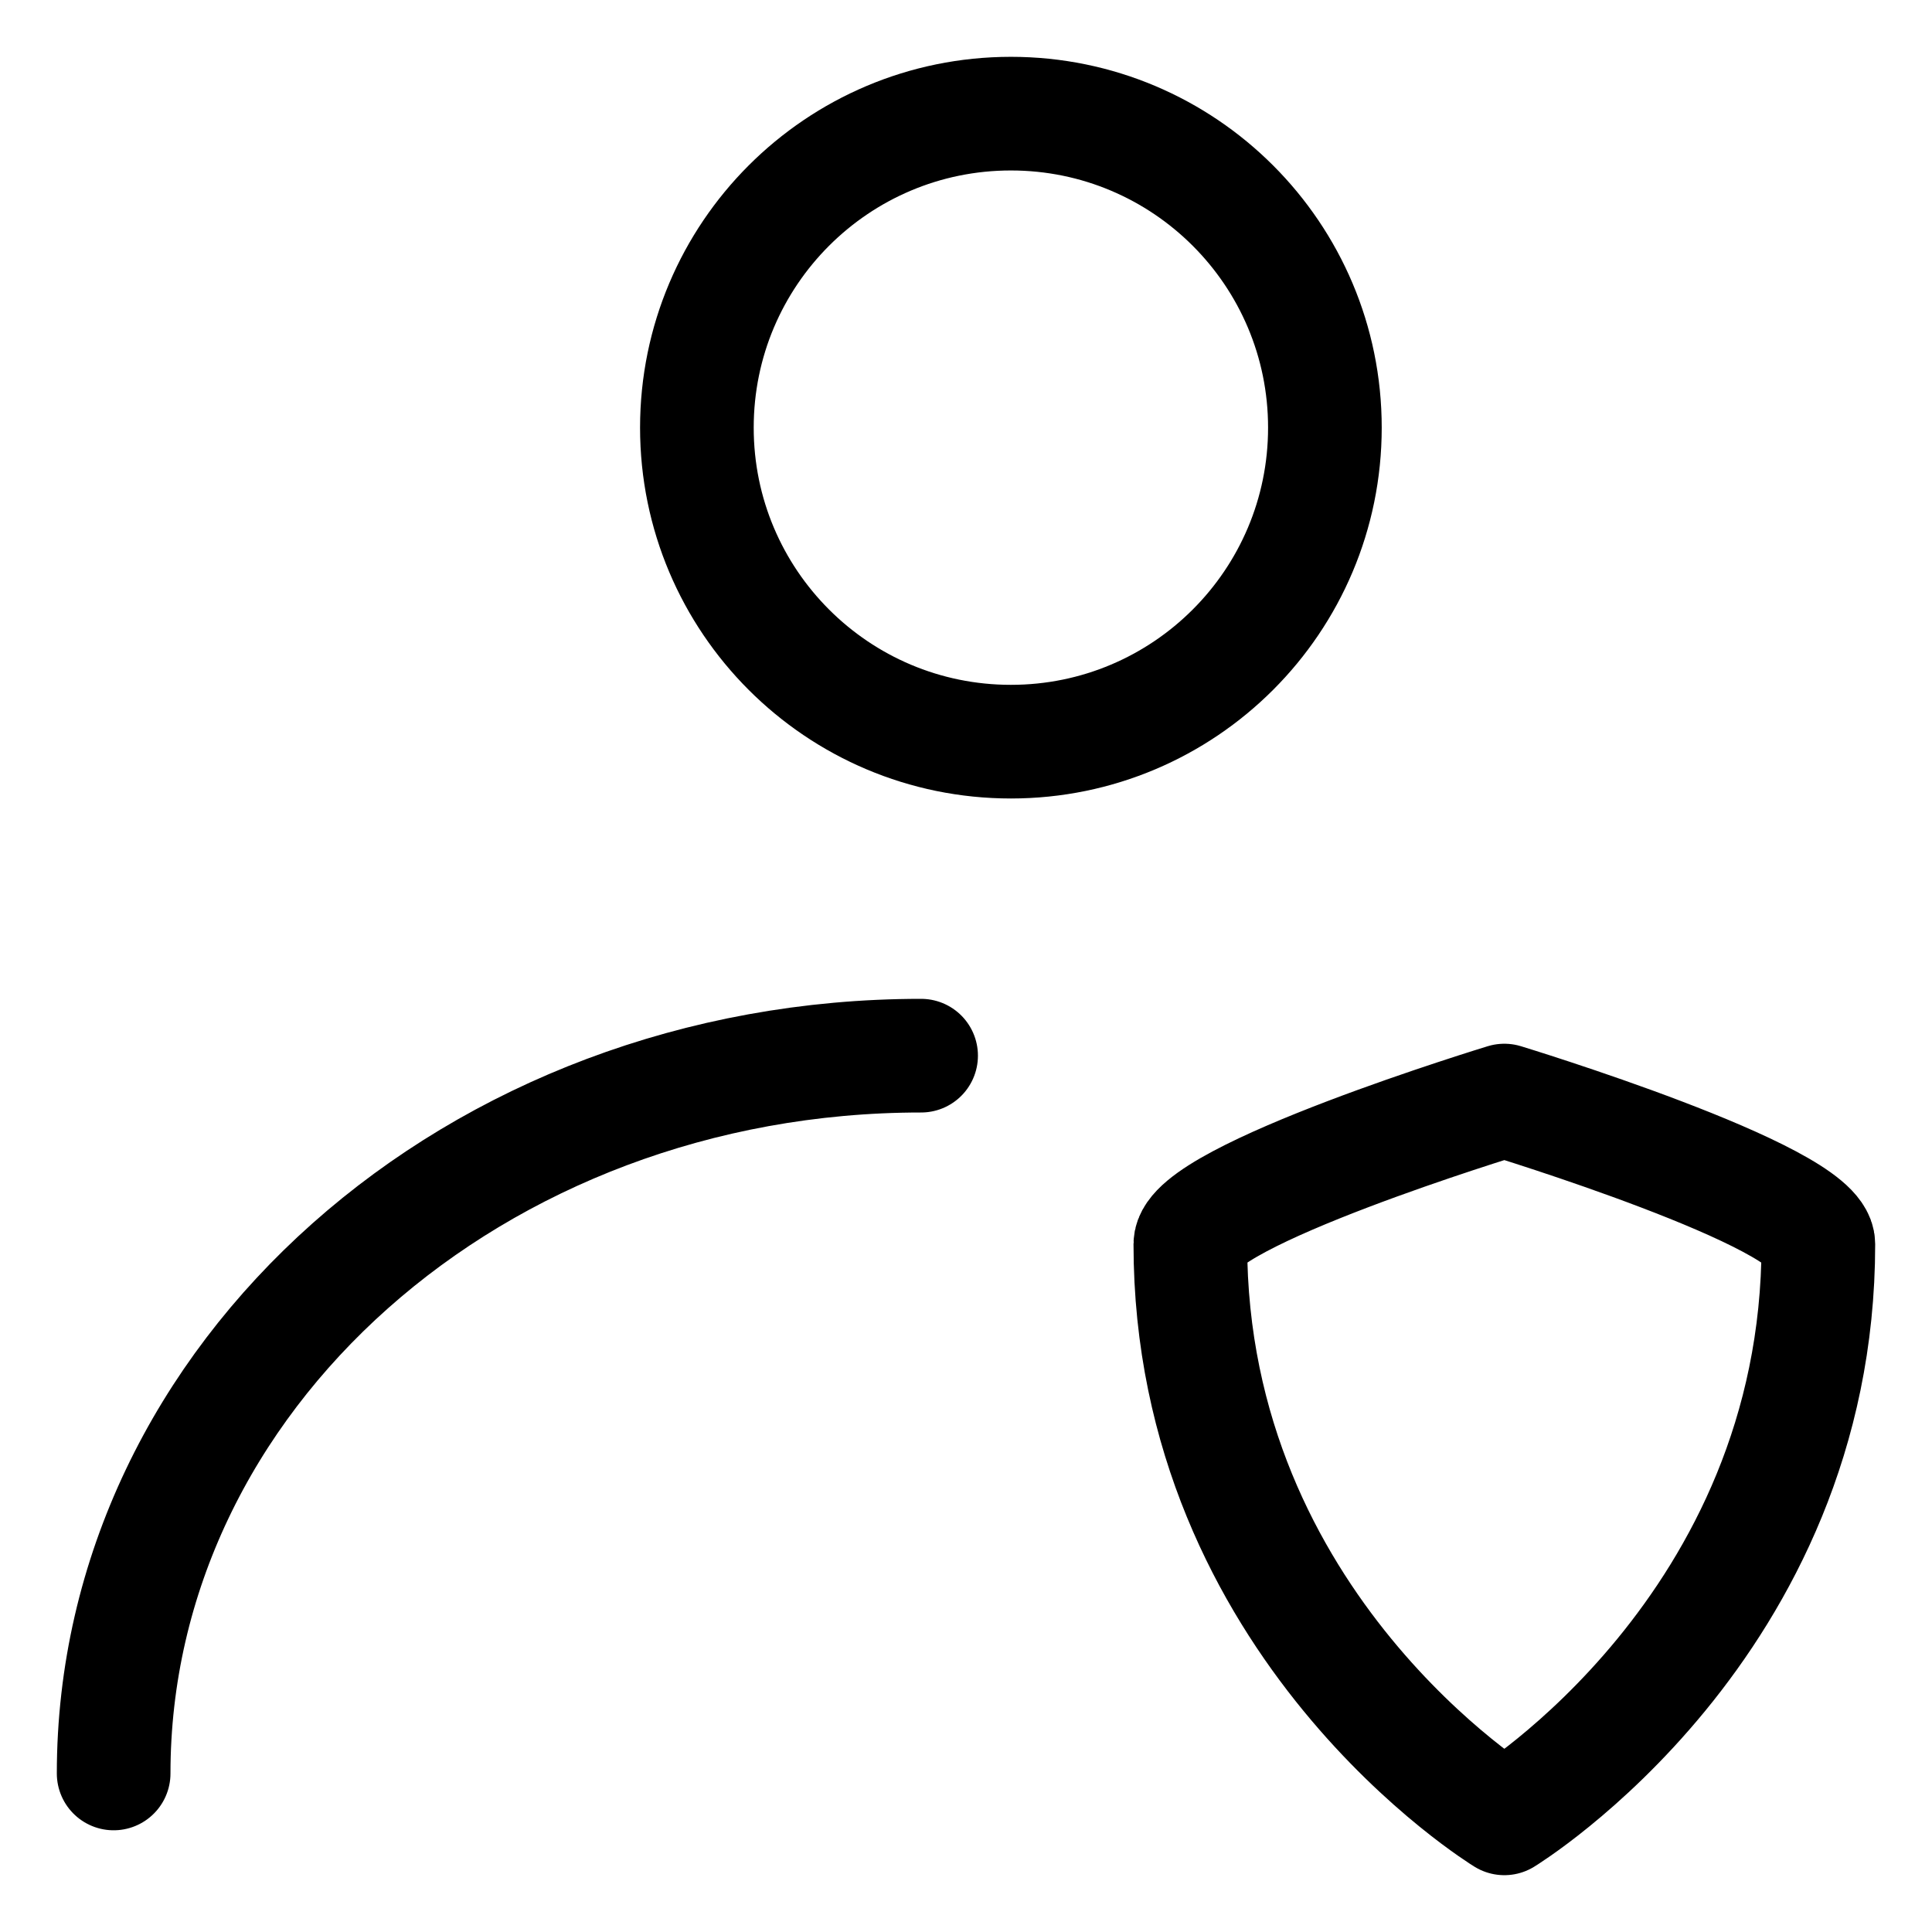<svg width="17" height="17" viewBox="0 0 17 17" fill="none" xmlns="http://www.w3.org/2000/svg">
<path d="M8.895 6.526C10.421 6.526 11.658 5.289 11.658 3.763C11.658 2.237 10.421 1 8.895 1C7.369 1 6.132 2.237 6.132 3.763C6.132 5.289 7.369 6.526 8.895 6.526Z" stroke="black" stroke-linecap="round" stroke-linejoin="round"/>
<path d="M1 15.605C1 12.117 4.181 9.289 8.105 9.289M10.474 10.947C10.474 10.526 13.237 9.684 13.237 9.684C13.237 9.684 16 10.526 16 10.947C16 14.315 13.237 16 13.237 16C13.237 16 10.474 14.315 10.474 10.947Z" stroke="black" stroke-linecap="round" stroke-linejoin="round"/>
</svg>

